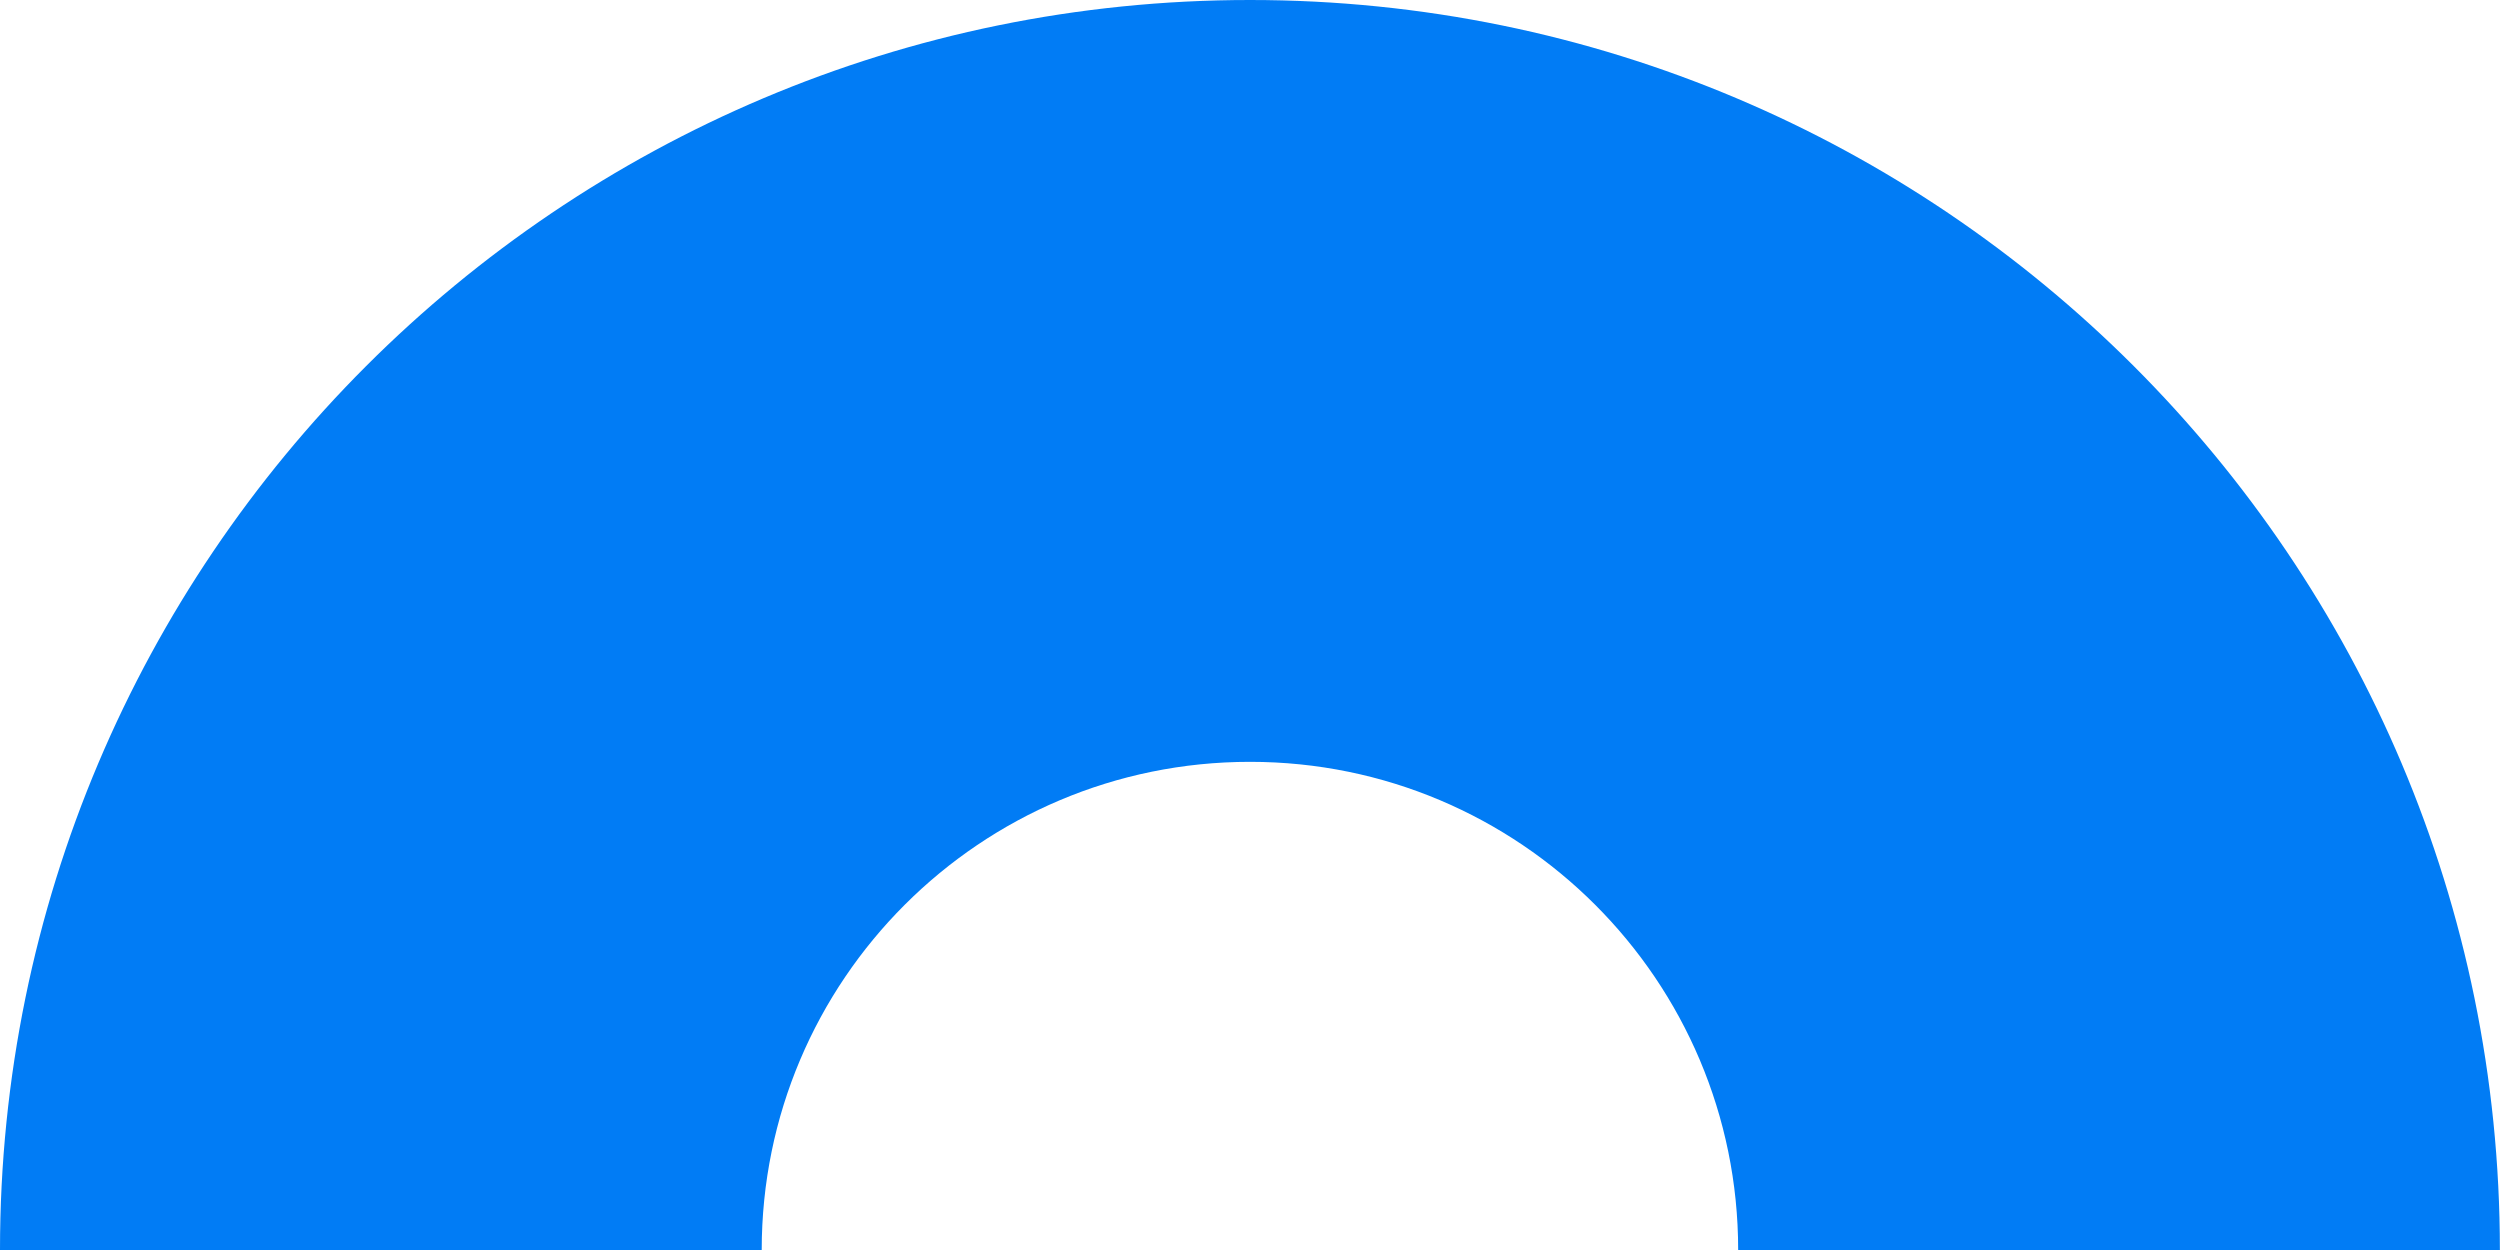 <svg xmlns="http://www.w3.org/2000/svg" width="120" height="60" viewBox="0 0 120 60" fill="none"><path d="M60 0C26.861 0 0 26.861 0 60H36.562C36.562 47.056 47.055 36.568 60 36.568C72.939 36.568 83.432 47.056 83.432 60H119.994C119.994 26.861 93.133 0 60 0Z" fill="#017CF5"></path></svg>